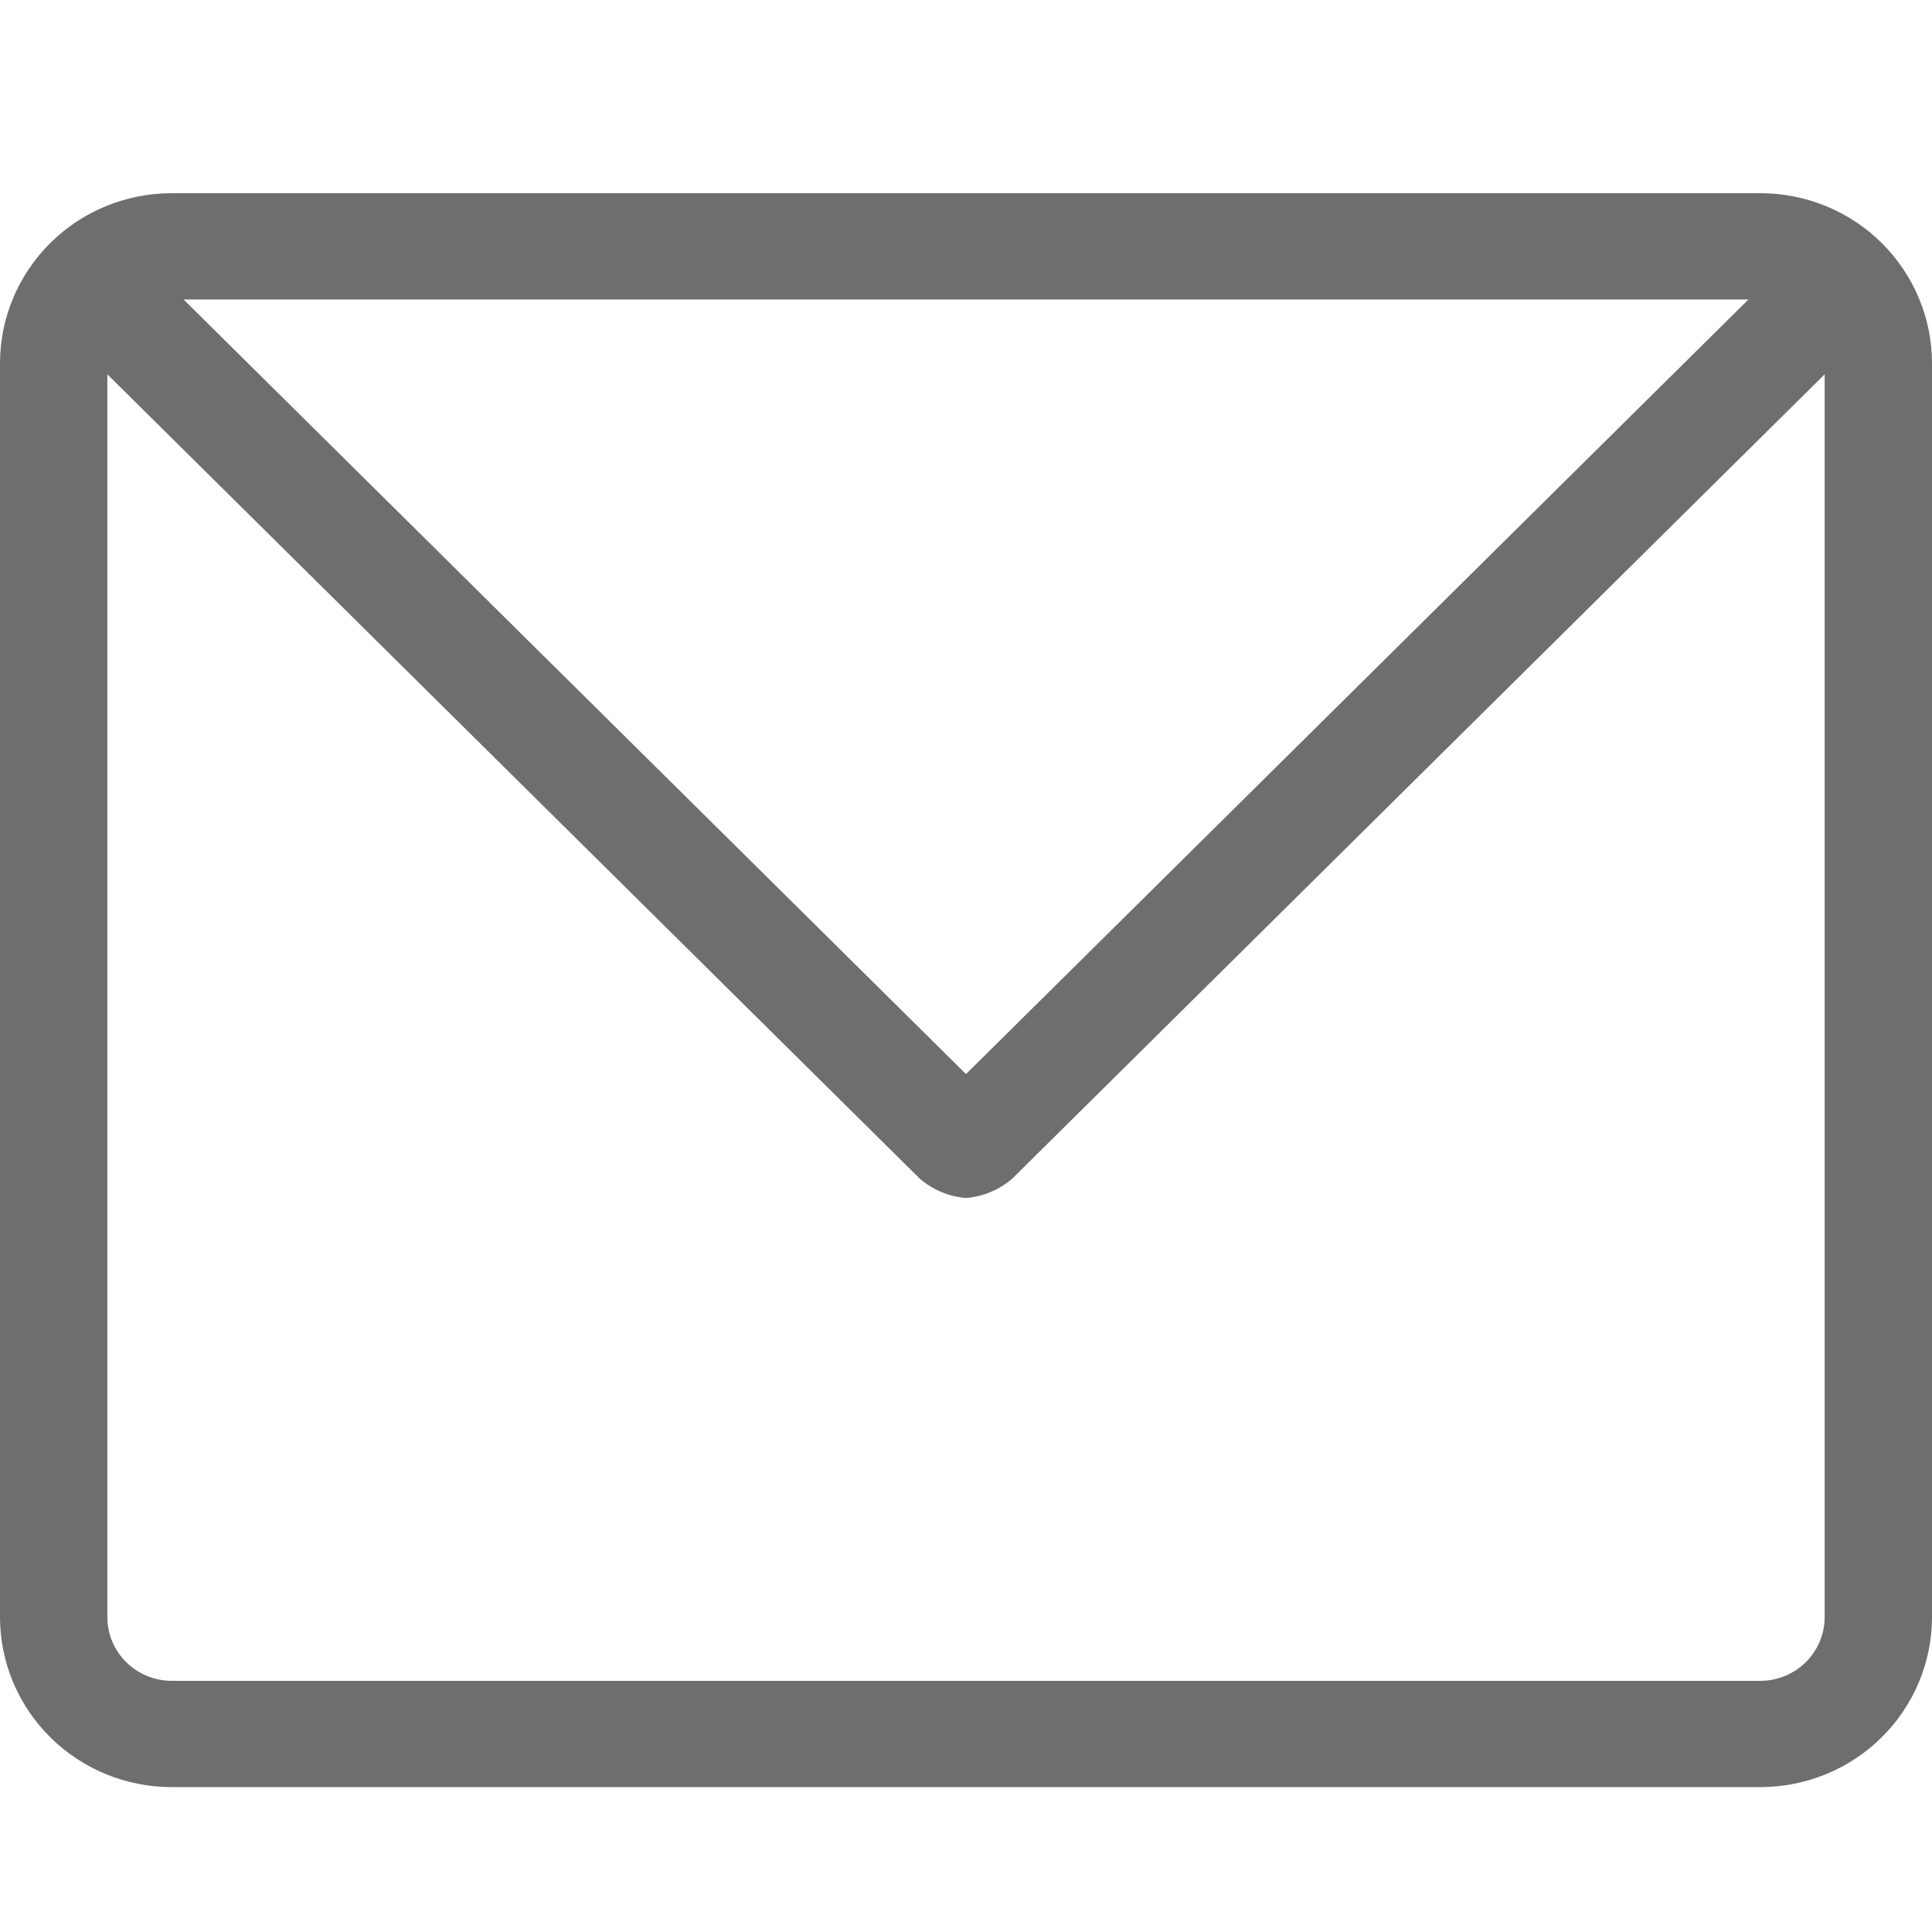 <svg width="16" height="16" viewBox="0 0 16 16" fill="none" xmlns="http://www.w3.org/2000/svg">
<g id="&#227;&#131;&#172;&#227;&#130;&#164;&#227;&#131;&#164;&#227;&#131;&#188; 2">
<g id="&#227;&#131;&#172;&#227;&#130;&#164;&#227;&#131;&#164;&#227;&#131;&#188; 1">
<path id="Vector" d="M14.578 1.6H1.422C1.045 1.6 0.683 1.748 0.417 2.012C0.15 2.277 0 2.635 0 3.008V13.392C0 13.765 0.15 14.124 0.417 14.388C0.683 14.652 1.045 14.8 1.422 14.8H14.578C14.955 14.8 15.317 14.652 15.583 14.388C15.85 14.124 16 13.765 16 13.392V3.008C16 2.635 15.85 2.277 15.583 2.012C15.317 1.748 14.955 1.6 14.578 1.6ZM14.48 2.48L8 8.895L1.52 2.48H14.48ZM14.578 13.92H1.422C1.281 13.92 1.145 13.864 1.045 13.765C0.945 13.666 0.889 13.532 0.889 13.392V3.1L7.618 9.762C7.725 9.854 7.859 9.91 8 9.921C8.141 9.91 8.275 9.854 8.382 9.762L15.111 3.1V13.392C15.111 13.532 15.055 13.666 14.955 13.765C14.855 13.864 14.719 13.92 14.578 13.92Z" fill="#6E6E6E"/>
</g>
</g>
</svg>
